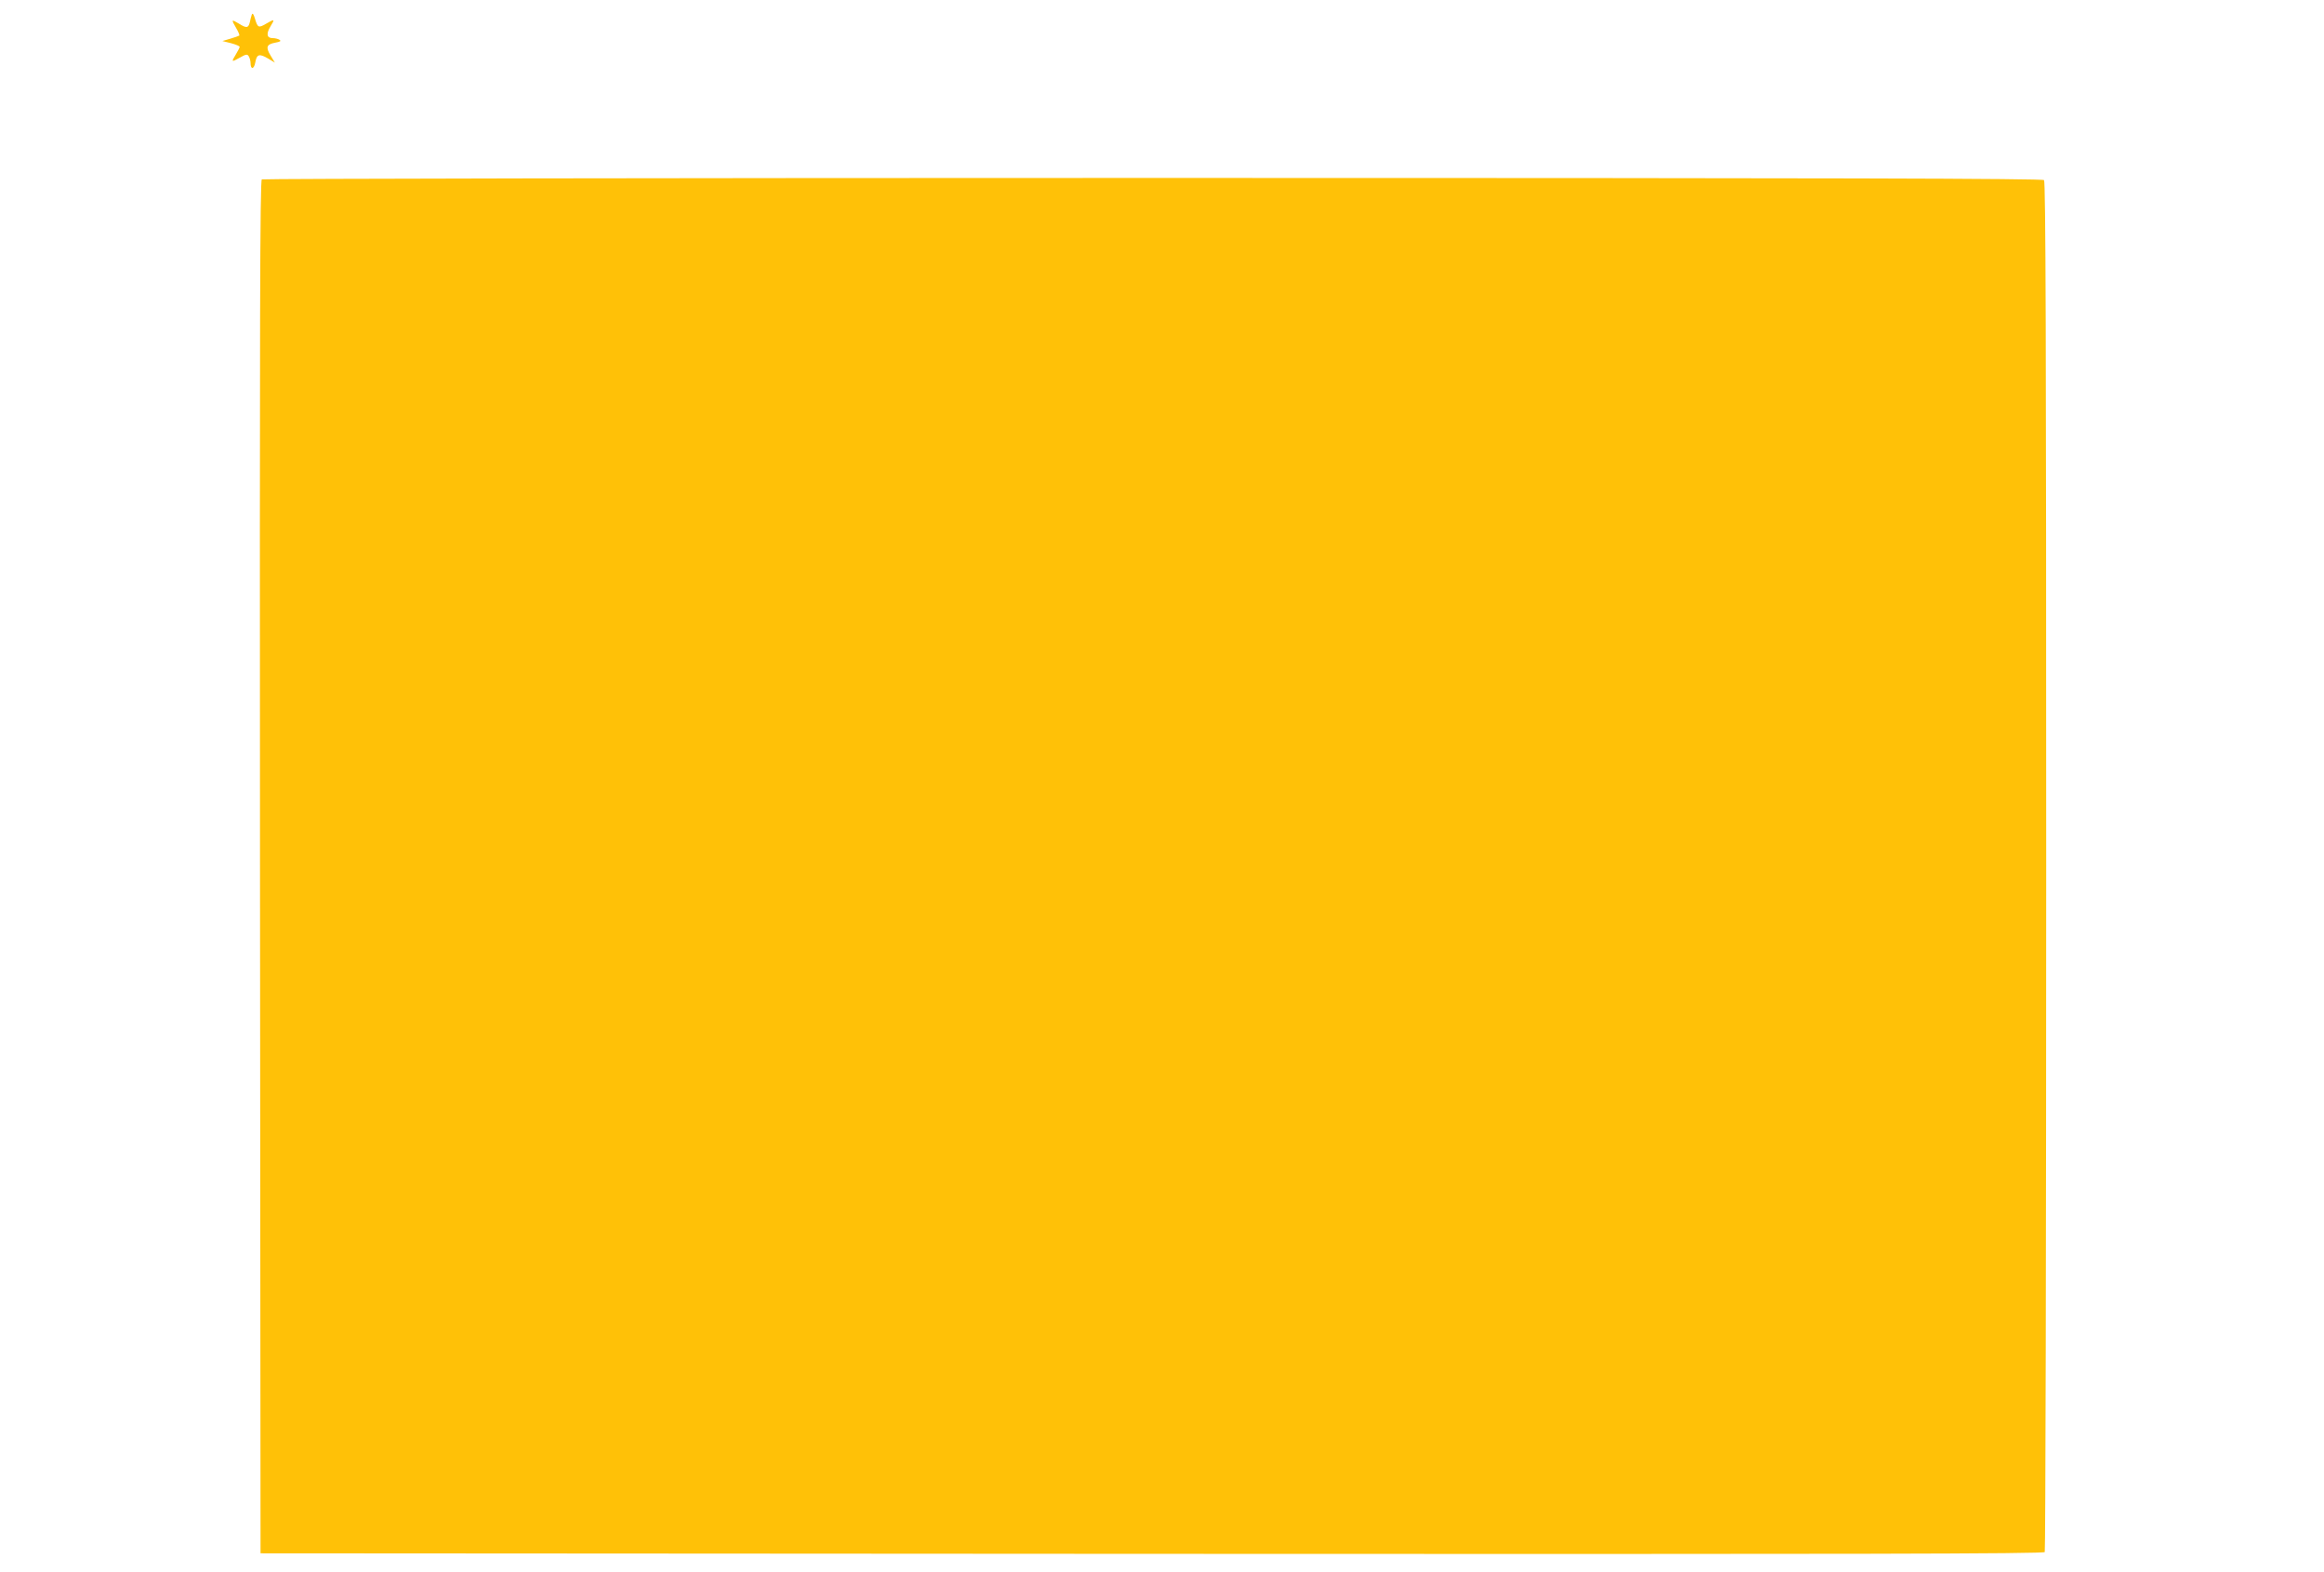 <?xml version="1.0" standalone="no"?>
<!DOCTYPE svg PUBLIC "-//W3C//DTD SVG 20010904//EN"
 "http://www.w3.org/TR/2001/REC-SVG-20010904/DTD/svg10.dtd">
<svg version="1.0" xmlns="http://www.w3.org/2000/svg"
 width="1280pt" height="866pt" viewBox="0 0 1280 866"
 preserveAspectRatio="xMidYMid meet">
<g transform="translate(0,866) scale(0.1,-0.1)"
fill="#ffc107" stroke="none">
<path d="M1387 8580 c-3 -8 -8 -27 -11 -42 -8 -33 -18 -35 -62 -7 -40 24 -41
22 -13 -26 12 -20 19 -38 17 -41 -3 -2 -25 -10 -49 -17 l-44 -13 48 -12 c26
-7 47 -16 47 -20 0 -4 -9 -22 -20 -40 -27 -44 -26 -46 20 -20 35 20 42 21 50
8 5 -8 10 -25 10 -37 0 -37 19 -36 26 3 8 46 22 50 70 22 l38 -23 -23 38 c-29
47 -23 63 25 72 28 5 34 9 23 16 -8 5 -24 9 -37 9 -33 0 -37 24 -12 65 25 41
23 42 -25 14 -41 -24 -46 -22 -61 29 -7 24 -13 32 -17 22z"/>
<path d="M1442 7672 c-10 -7 -12 -771 -10 -3788 l3 -3779 4909 -3 c3921 -2
4911 0 4918 10 4 7 8 1707 8 3778 0 2916 -3 3769 -12 3778 -9 9 -1113 12
-4907 12 -2693 0 -4902 -4 -4909 -8z"/>
</g>
</svg>
